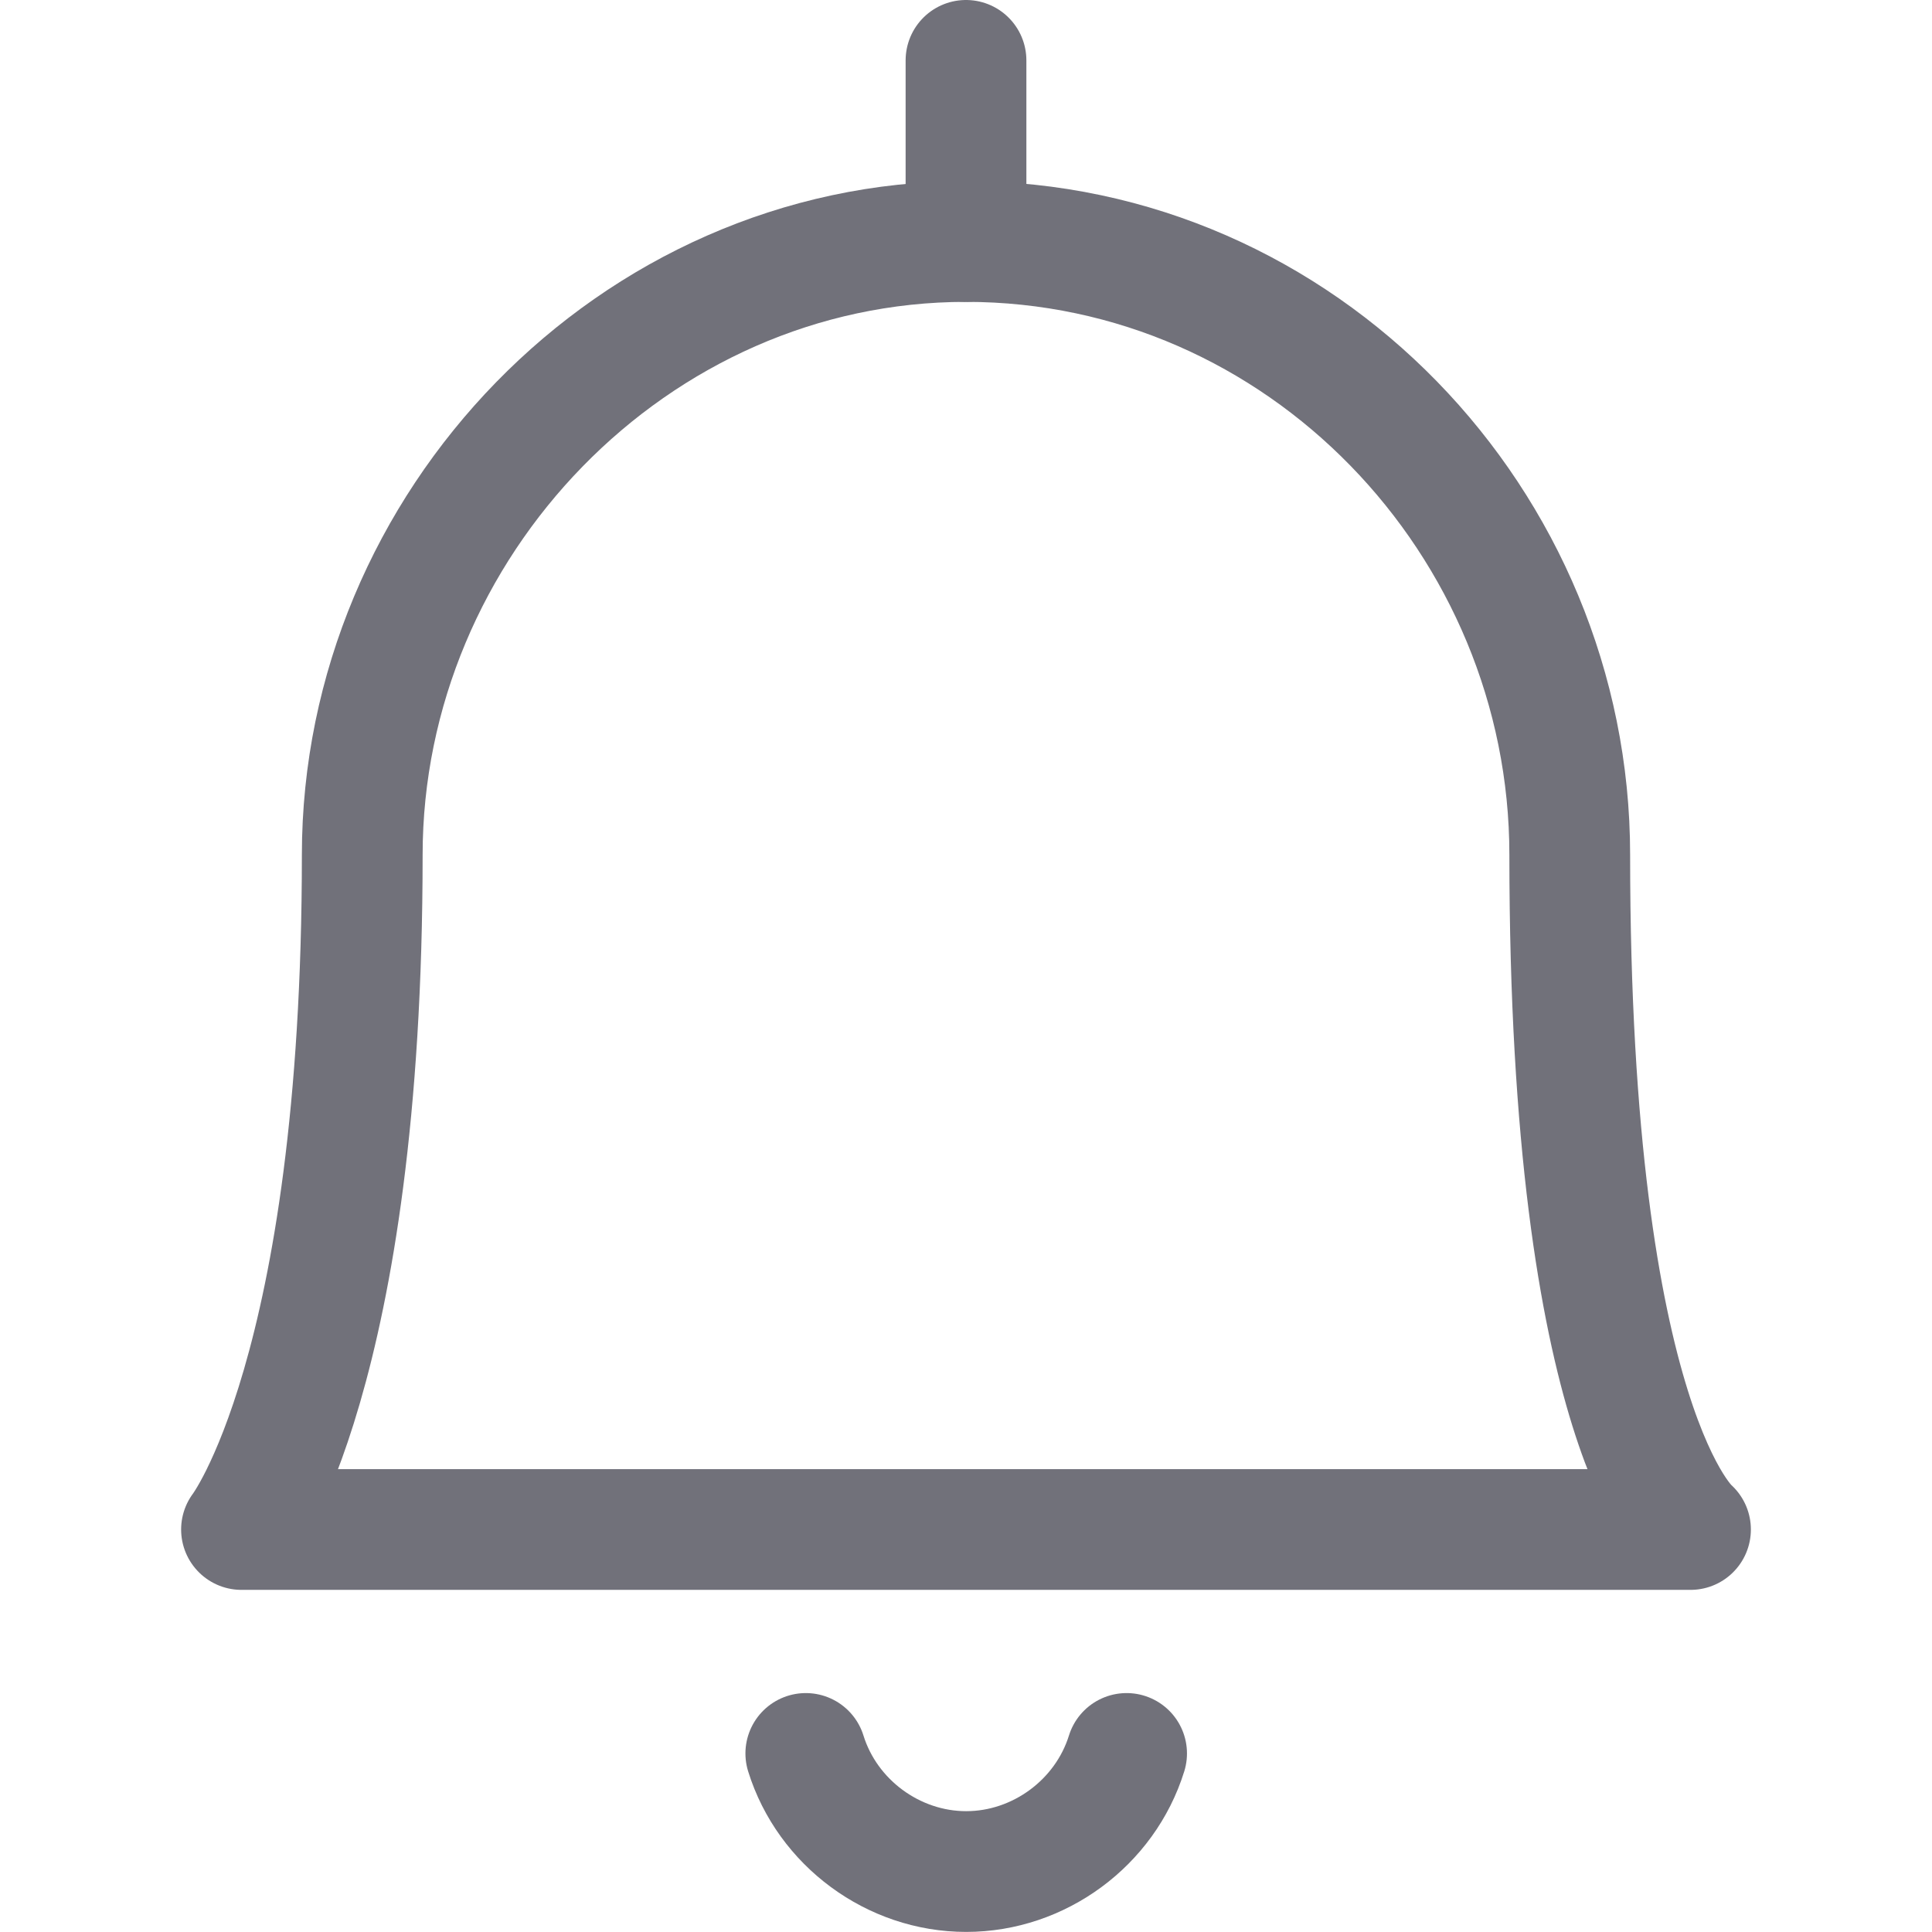 <?xml version="1.0" encoding="utf-8"?><!-- Uploaded to: SVG Repo, www.svgrepo.com, Generator: SVG Repo Mixer Tools -->
<svg width="800px" height="800px" viewBox="0 0 24 24" fill="none" xmlns="http://www.w3.org/2000/svg">
<path d="M10.01 21.782C10.278 22.644 11.098 23.249 12.002 23.249C12.907 23.249 13.727 22.644 13.995 21.782" stroke="#71717A" stroke-width="1.5" stroke-linecap="round" stroke-linejoin="round"/>
<path d="M12 3V0.75" stroke="#71717A" stroke-width="1.5" stroke-linecap="round" stroke-linejoin="round"/>
<path d="M12 3C16.168 3 19.5 6.492 19.5 10.619C19.5 17.777 21 19 21 19H3C3 19 4.5 17.054 4.5 10.619C4.5 6.52 7.865 3 12 3Z" stroke="#71717A" stroke-width="1.5" stroke-linecap="round" stroke-linejoin="round"/>
</svg>